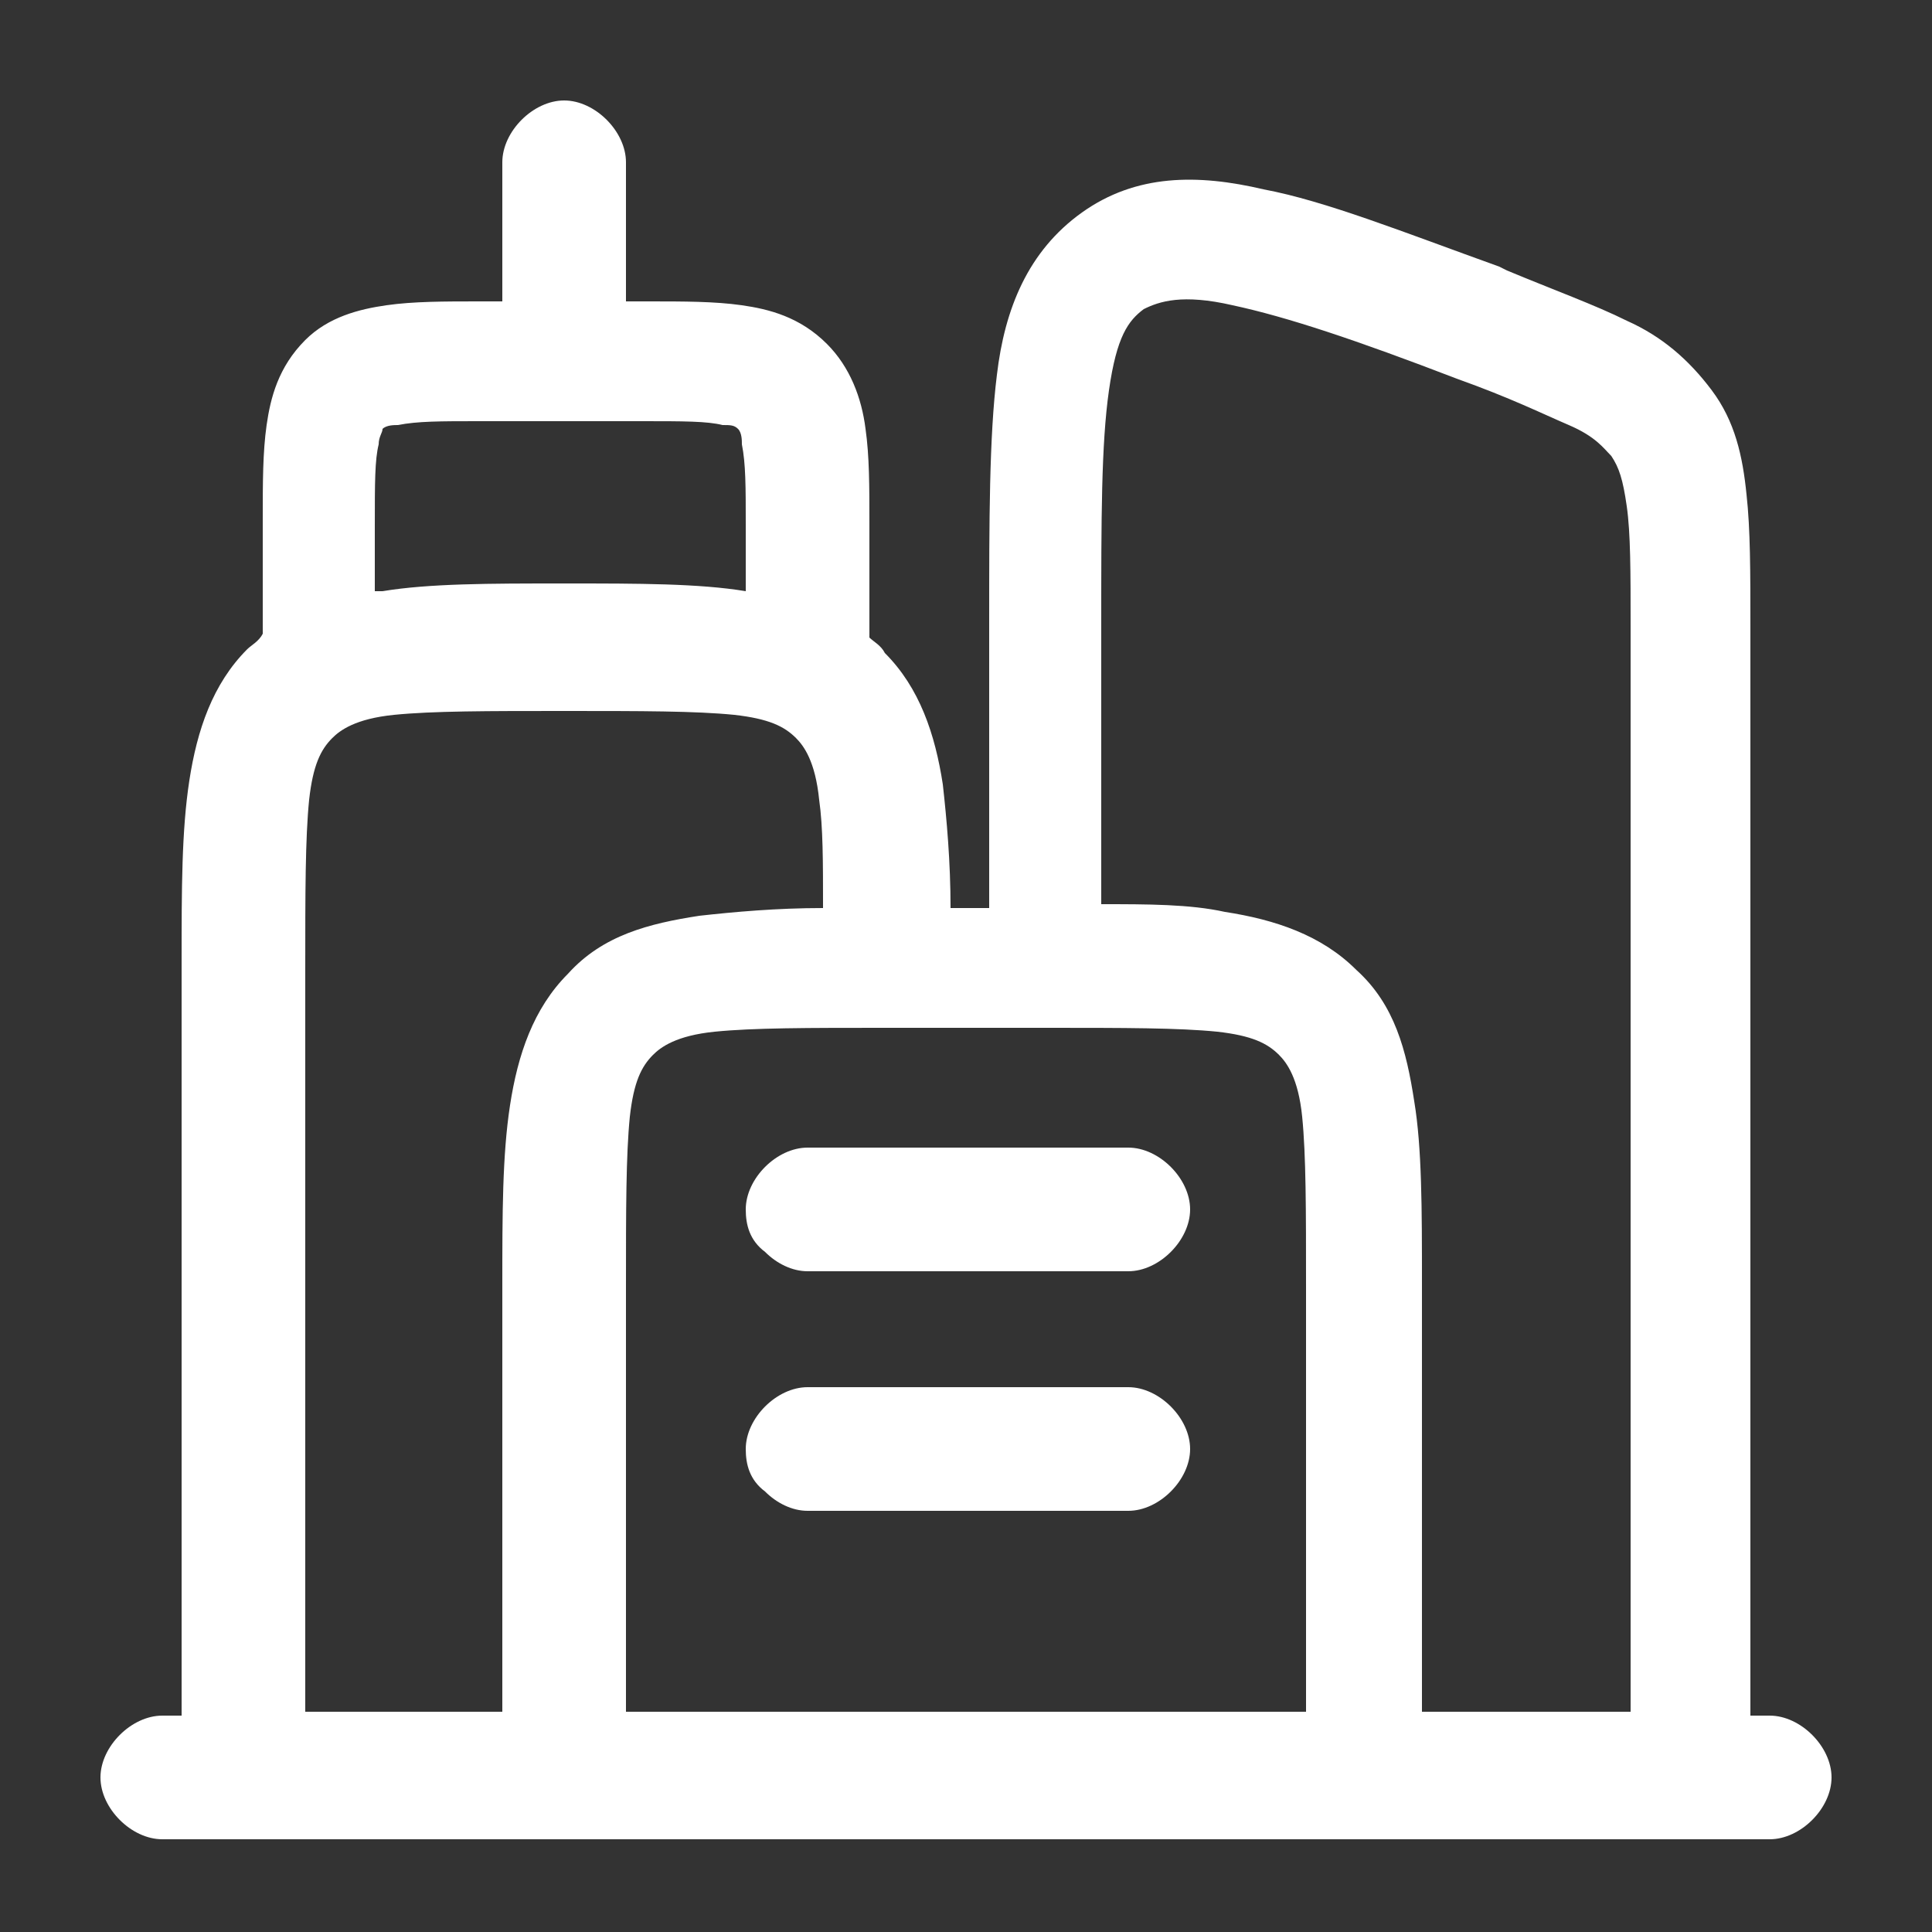 <?xml version="1.0" encoding="UTF-8"?> <!-- Generator: Adobe Illustrator 26.3.1, SVG Export Plug-In . SVG Version: 6.00 Build 0) --> <svg xmlns="http://www.w3.org/2000/svg" xmlns:xlink="http://www.w3.org/1999/xlink" id="Слой_1" x="0px" y="0px" viewBox="0 0 50 50" style="enable-background:new 0 0 50 50;" xml:space="preserve"><rect x="0" y="0" width="50" height="50" fill="#333333" stroke="none"/> <style type="text/css"> .st0{fill-rule:evenodd;clip-rule:evenodd;fill:#FFFFFF;} </style> <path class="st0" d="M14.6,2.6c0.4,0,0.8,0.2,1.1,0.5c0.3,0.3,0.5,0.7,0.5,1.1v3.6h0.6c0.9,0,1.7,0,2.4,0.1c0.7,0.1,1.5,0.3,2.2,1 c0.6,0.6,0.9,1.4,1,2.2c0.1,0.7,0.1,1.5,0.1,2.4v3c0.1,0.1,0.3,0.2,0.4,0.4c0.9,0.9,1.3,2.1,1.5,3.4c0.1,0.9,0.2,2,0.2,3.2h1v-7.4 c0-2.6,0-4.8,0.2-6.4C26,8,26.6,6.5,28,5.5c1.4-1,3-1,4.7-0.6c1.6,0.3,3.6,1.1,6.1,2L39,7c1.2,0.5,2.3,0.9,3.1,1.3 c0.9,0.4,1.6,1,2.2,1.8c0.6,0.8,0.8,1.7,0.9,2.7c0.1,0.9,0.1,2,0.1,3.4v28.2h0.5c0.4,0,0.8,0.2,1.1,0.5c0.3,0.3,0.5,0.7,0.5,1.1 c0,0.4-0.2,0.8-0.5,1.1c-0.3,0.3-0.7,0.5-1.1,0.5H4.2c-0.4,0-0.8-0.2-1.1-0.5c-0.3-0.3-0.5-0.7-0.5-1.1c0-0.4,0.2-0.8,0.5-1.1 c0.3-0.3,0.7-0.5,1.1-0.5h0.5V24.9c0-1.9,0-3.4,0.2-4.7c0.2-1.3,0.6-2.5,1.5-3.4c0.1-0.1,0.3-0.2,0.4-0.4v-3c0-0.9,0-1.7,0.1-2.4 c0.1-0.7,0.3-1.5,1-2.2C8.5,8.2,9.3,8,10,7.9c0.7-0.1,1.5-0.1,2.4-0.1H13V4.2c0-0.4,0.2-0.8,0.5-1.1C13.8,2.8,14.2,2.6,14.6,2.6z M9.9,15.3c1.2-0.2,2.8-0.2,4.6-0.2h0.2c1.8,0,3.4,0,4.6,0.2v-1.7c0-1,0-1.6-0.1-2.1c0-0.1,0-0.3-0.1-0.4l0,0l0,0 C19,11,18.9,11,18.7,11c-0.4-0.1-1-0.1-2.1-0.1h-4.2c-1,0-1.6,0-2.1,0.1c-0.1,0-0.3,0-0.4,0.1l0,0l0,0c0,0.1-0.1,0.2-0.1,0.4 c-0.1,0.4-0.1,1-0.1,2.1V15.3z M7.8,44.3H13v-11c0-1.9,0-3.4,0.2-4.7c0.2-1.3,0.6-2.5,1.5-3.4c0.9-1,2.1-1.3,3.4-1.5 c0.9-0.1,2-0.2,3.2-0.2c0-1.2,0-2.1-0.1-2.8c-0.1-1-0.4-1.4-0.6-1.6c-0.3-0.3-0.7-0.5-1.6-0.6c-1-0.1-2.4-0.1-4.4-0.1 s-3.4,0-4.4,0.1c-1,0.1-1.4,0.4-1.6,0.6c-0.3,0.3-0.5,0.7-0.6,1.6c-0.1,1-0.1,2.4-0.1,4.4V44.3z M16.1,44.3h17.7V33.3 c0-2,0-3.4-0.1-4.4c-0.1-1-0.4-1.4-0.6-1.6c-0.3-0.3-0.7-0.5-1.6-0.6c-1-0.1-2.4-0.1-4.4-0.1h-4.2c-2,0-3.4,0-4.4,0.1 c-1,0.1-1.4,0.4-1.6,0.6c-0.3,0.3-0.5,0.7-0.6,1.6c-0.1,1-0.1,2.4-0.1,4.4V44.3z M37,44.3h5.2V16.2c0-1.4,0-2.4-0.1-3.1 c-0.1-0.7-0.2-1-0.4-1.3c-0.2-0.2-0.4-0.5-1.1-0.8c-0.7-0.3-1.5-0.7-2.9-1.2c-2.6-1-4.4-1.6-5.8-1.9c-1.3-0.3-1.9-0.1-2.3,0.1 c-0.4,0.3-0.7,0.7-0.9,2.1c-0.2,1.4-0.2,3.3-0.2,6.1v7.2c1.2,0,2.3,0,3.2,0.2c1.3,0.2,2.5,0.6,3.4,1.5c1,0.9,1.3,2.1,1.5,3.4 c0.2,1.2,0.2,2.8,0.2,4.7V44.3z M19.3,31.3c0-0.4,0.2-0.8,0.5-1.1c0.3-0.3,0.7-0.5,1.1-0.5h8.3c0.4,0,0.8,0.2,1.1,0.5 c0.3,0.3,0.5,0.7,0.5,1.1s-0.2,0.8-0.5,1.1c-0.3,0.3-0.7,0.5-1.1,0.5h-8.3c-0.4,0-0.8-0.2-1.1-0.5C19.4,32.1,19.3,31.7,19.3,31.3z M19.3,37.5c0-0.4,0.2-0.8,0.5-1.1c0.3-0.3,0.7-0.5,1.1-0.5h8.3c0.4,0,0.8,0.2,1.1,0.5c0.3,0.3,0.5,0.7,0.5,1.1s-0.2,0.8-0.5,1.1 c-0.3,0.3-0.7,0.5-1.1,0.5h-8.3c-0.4,0-0.8-0.2-1.1-0.5C19.4,38.3,19.3,37.9,19.3,37.5z"></path> </svg> 
